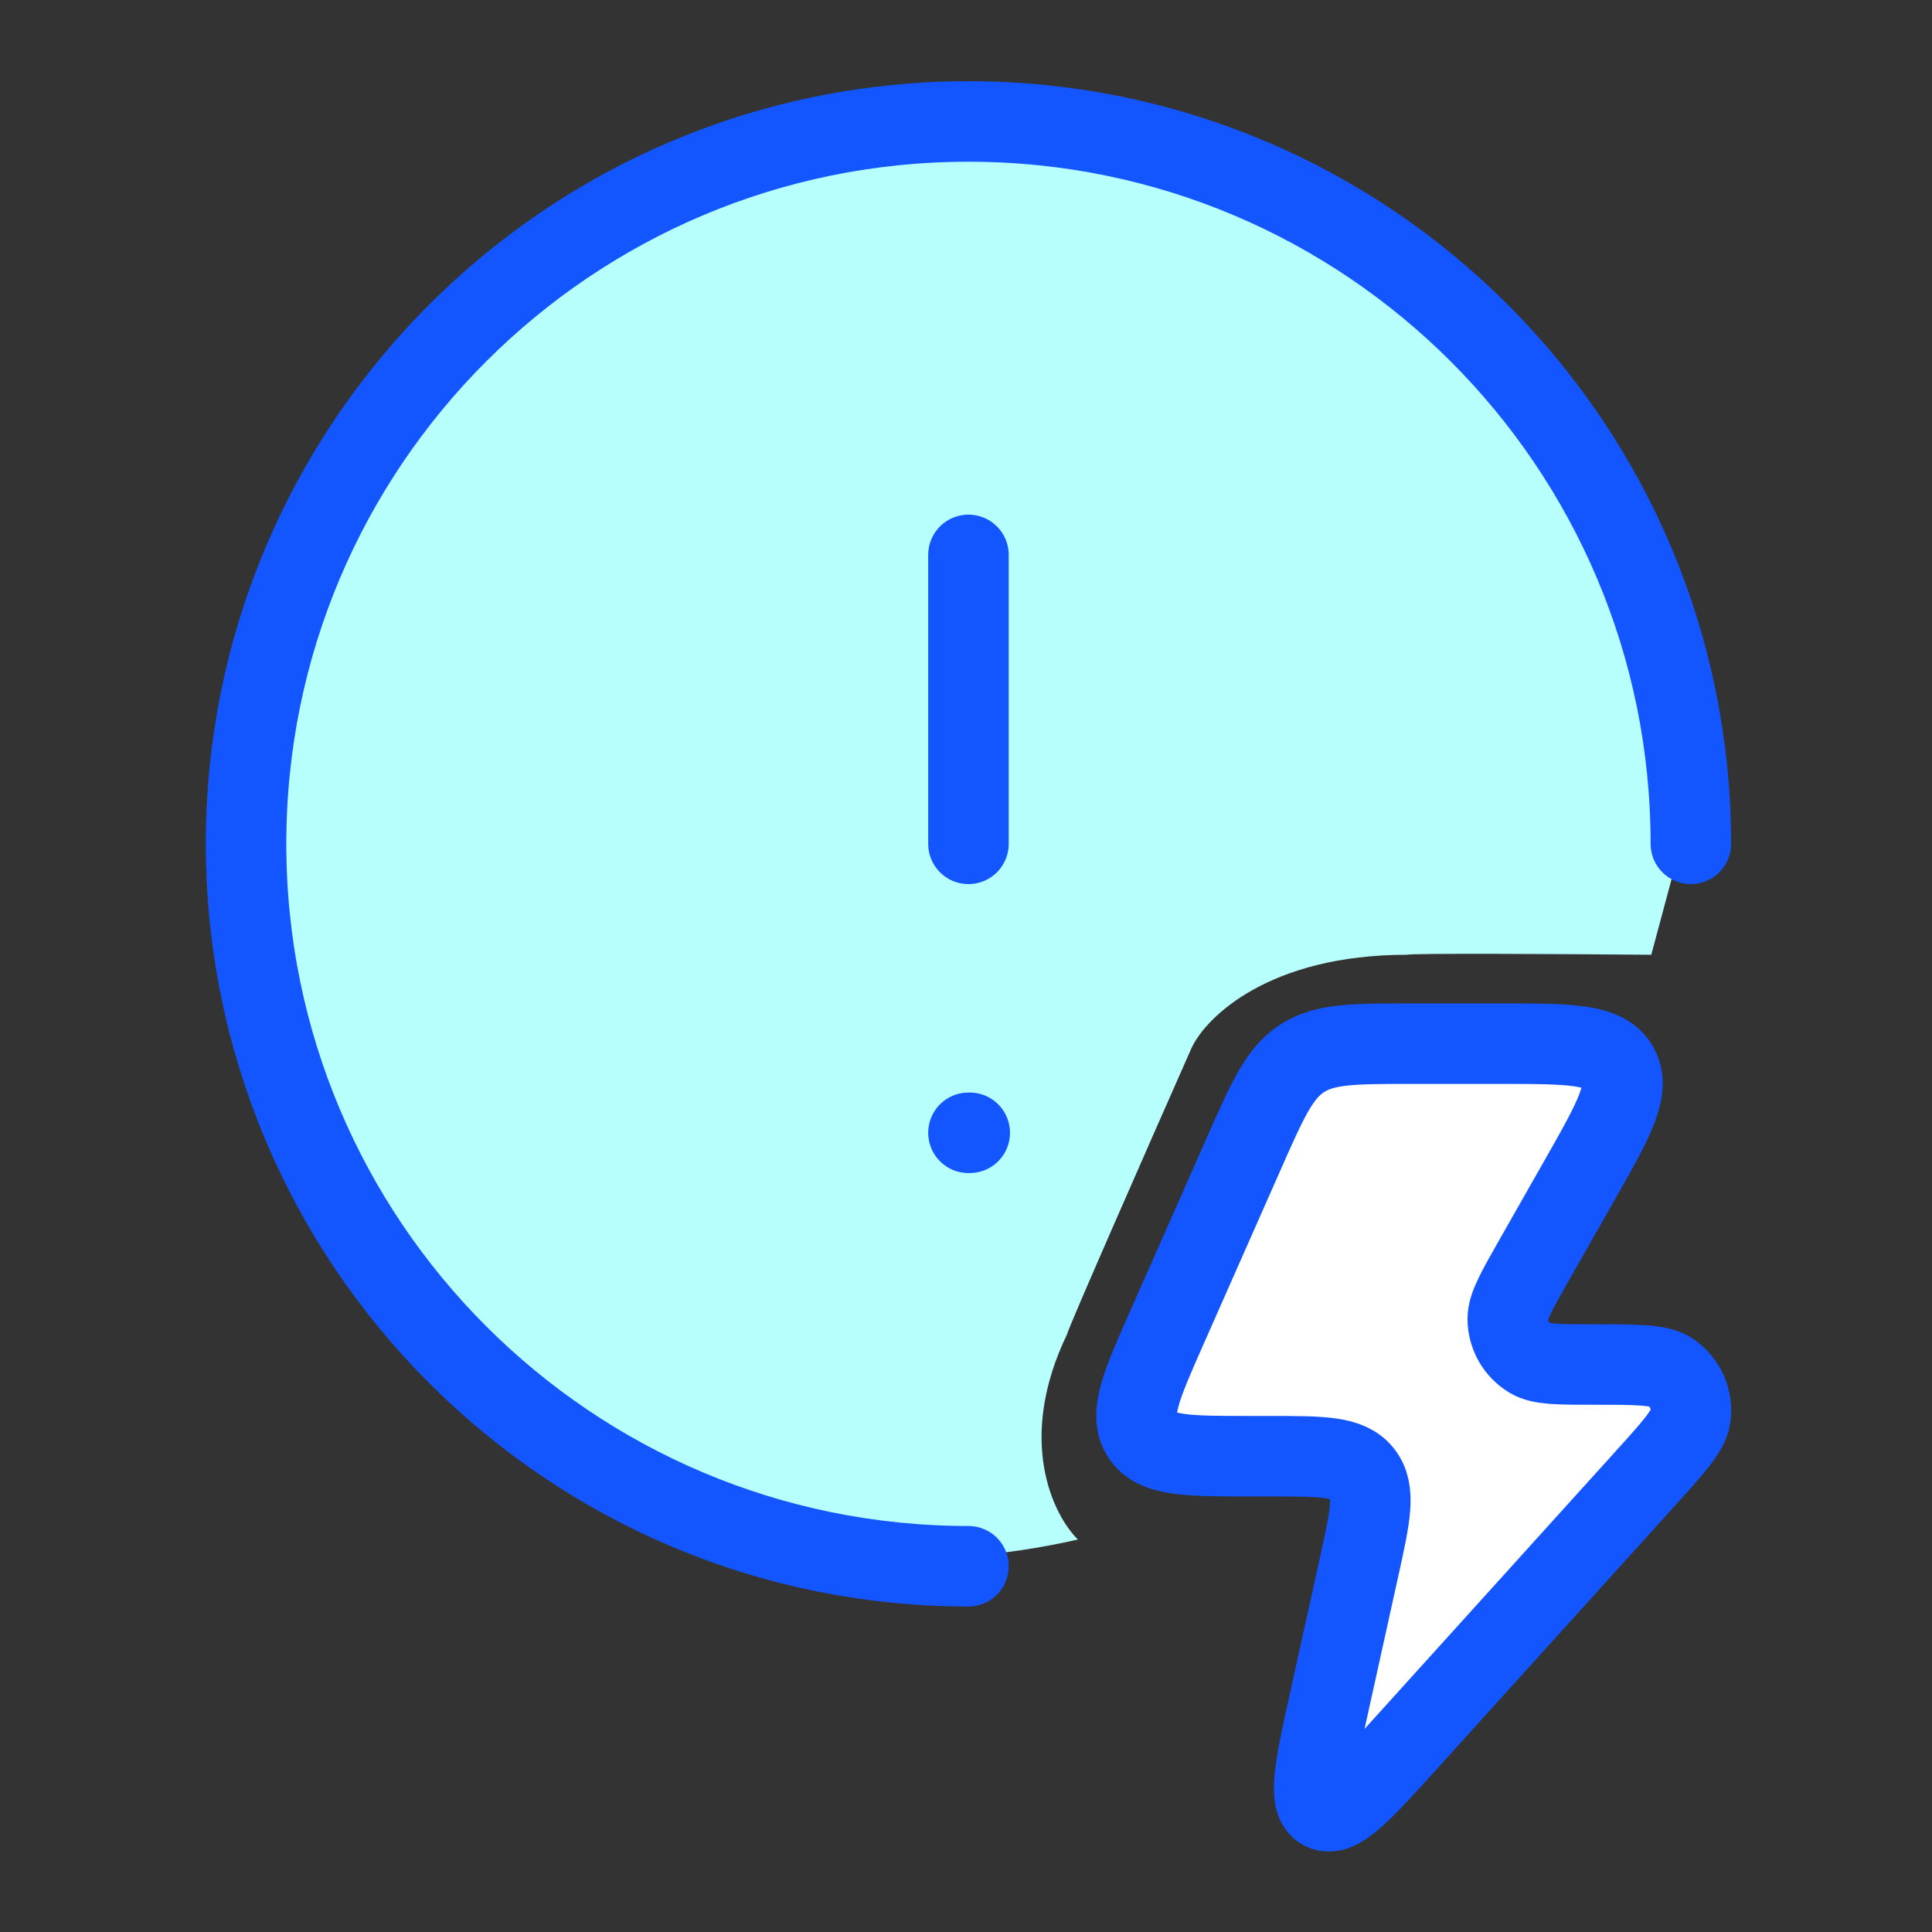 <svg width="48" height="48" viewBox="0 0 48 48" fill="none" xmlns="http://www.w3.org/2000/svg">
<rect x="0" y="0" width="48" height="48" fill="#333333" stroke="none"/>
<path d="M26.518 33.135C25.242 35.769 26.162 37.642 26.781 38.249C11.327 41.746 6.026 23.721 6.026 23.07C5.038 3.305 25.791 2.91 25.989 3.009C37.769 4.669 41.538 15.211 41.951 20.274L41.025 23.721C39.036 23.703 35.037 23.679 34.954 23.721C31.538 23.721 29.964 25.264 29.604 26.036C28.558 28.402 26.476 33.135 26.518 33.135Z" fill="#B7FFFD"/>
<path d="M31.551 36.179H31.064C29.492 36.179 28.706 36.179 28.371 35.661C28.036 35.142 28.355 34.42 28.994 32.976L30.913 28.635C31.494 27.322 31.784 26.665 32.347 26.297C32.91 25.93 33.625 25.93 35.054 25.93H37.268C39.004 25.93 39.873 25.93 40.2 26.497C40.527 27.064 40.097 27.822 39.235 29.337L38.099 31.335C37.671 32.089 37.457 32.465 37.46 32.774C37.464 33.174 37.677 33.544 38.021 33.746C38.286 33.901 38.718 33.901 39.581 33.901C40.672 33.901 41.218 33.901 41.502 34.09C41.871 34.336 42.064 34.775 41.997 35.214C41.944 35.553 41.577 35.959 40.843 36.77L34.979 43.255C33.827 44.529 33.251 45.166 32.864 44.964C32.478 44.763 32.663 43.922 33.035 42.242L33.762 38.951C34.045 37.671 34.187 37.031 33.846 36.605C33.506 36.179 32.855 36.179 31.551 36.179Z" fill="white" stroke="#1355FF" stroke-width="2" stroke-linejoin="round"/>
<path d="M24.061 13.786V20.965M24.093 28.144H24.061M42.009 20.965C42.009 11.053 33.973 3.018 24.061 3.018C14.149 3.018 6.113 11.053 6.113 20.965C6.113 30.877 14.149 38.913 24.061 38.913" stroke="#1355FF" stroke-width="2" stroke-linecap="round"/>
</svg>
